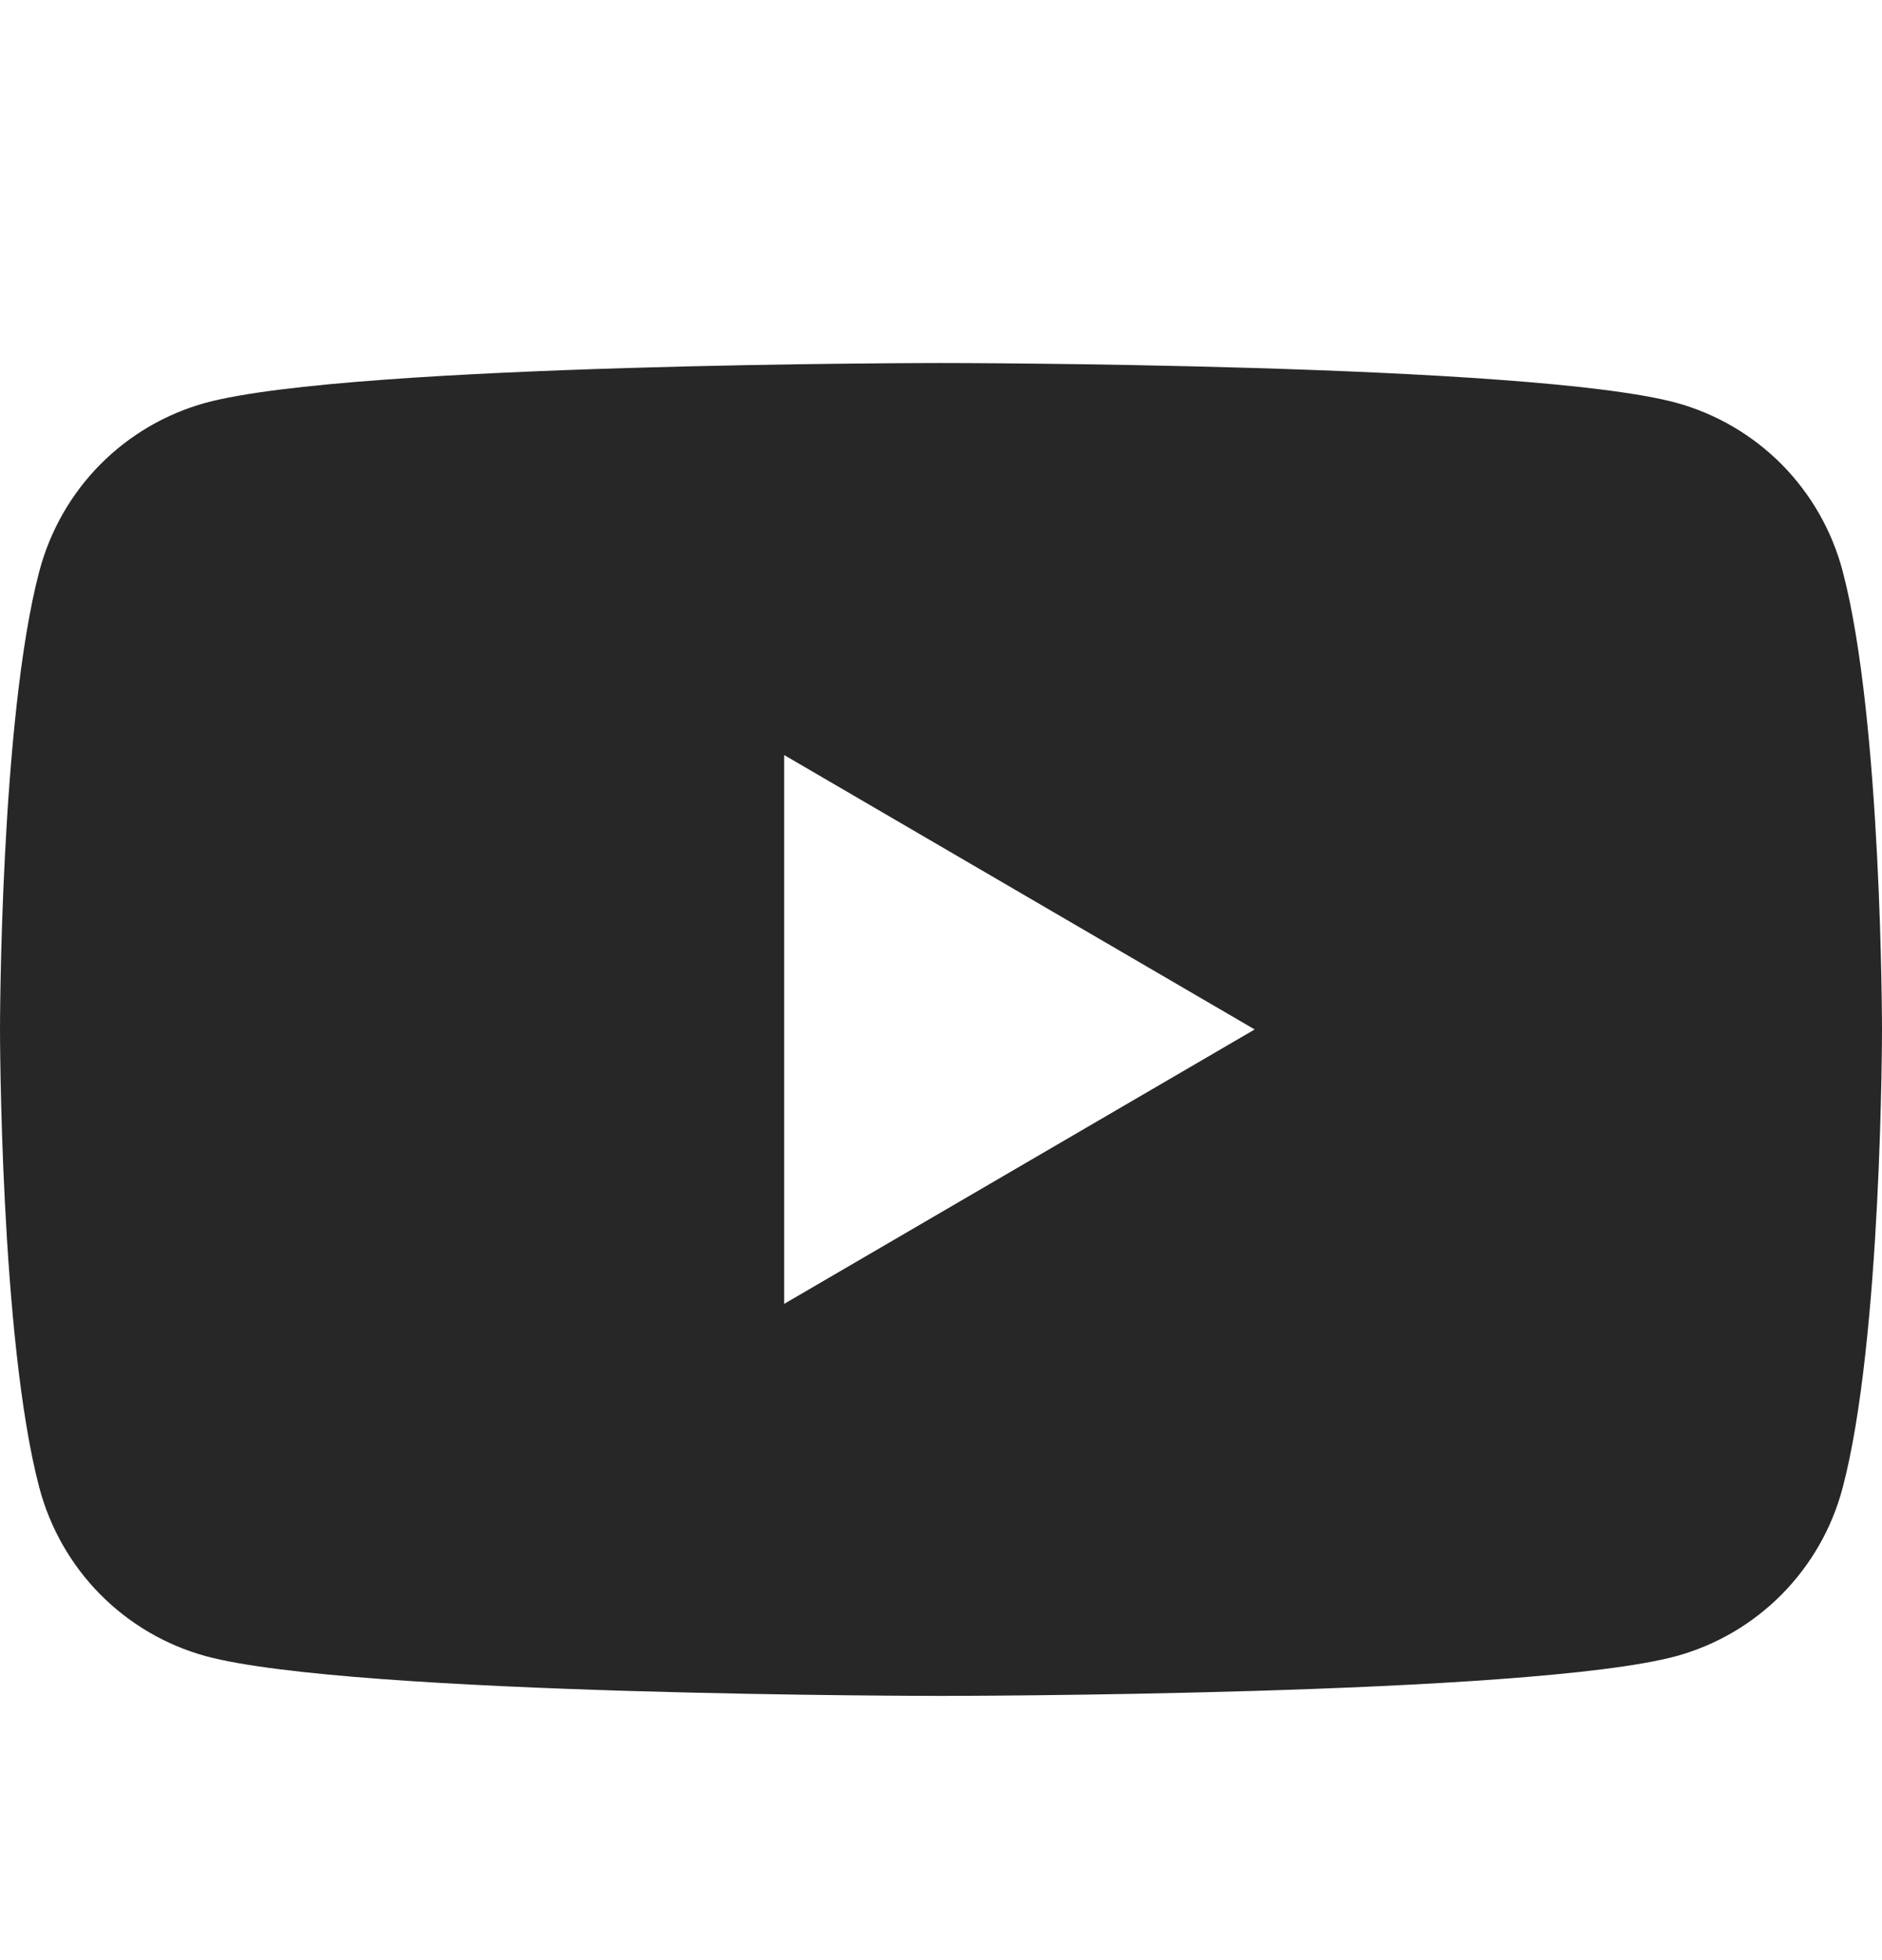<svg xmlns="http://www.w3.org/2000/svg" fill="none" viewBox="0 0 24 25" height="25" width="24">
<g clip-path="url(#clip0_5672_10767)" id="YouTube - Original">
<path fill="#272727" d="M22.723 5.925C23.095 6.302 23.363 6.771 23.498 7.284C24 9.179 24 13.13 24 13.13C24 13.13 24 17.081 23.498 18.976C23.363 19.489 23.095 19.957 22.723 20.334C22.35 20.711 21.886 20.983 21.376 21.123C19.5 21.63 12 21.63 12 21.63C12 21.63 4.5 21.63 2.624 21.123C2.114 20.983 1.65 20.711 1.277 20.334C0.905 19.957 0.638 19.489 0.502 18.976C0 17.081 0 13.13 0 13.13C0 13.13 0 9.179 0.502 7.284C0.638 6.771 0.905 6.302 1.277 5.925C1.65 5.549 2.114 5.277 2.624 5.137C4.5 4.63 12 4.63 12 4.63C12 4.63 19.5 4.63 21.376 5.137C21.886 5.277 22.35 5.549 22.723 5.925ZM16 13.13L10 9.63V16.63L16 13.13Z" clip-rule="evenodd" fill-rule="evenodd" id="Subtract"></path>
</g>
<defs>
<clipPath id="clip0_5672_10767">
<rect transform="translate(0 0.63)" fill="white" height="24" width="24"></rect>
</clipPath>
</defs>
</svg>
